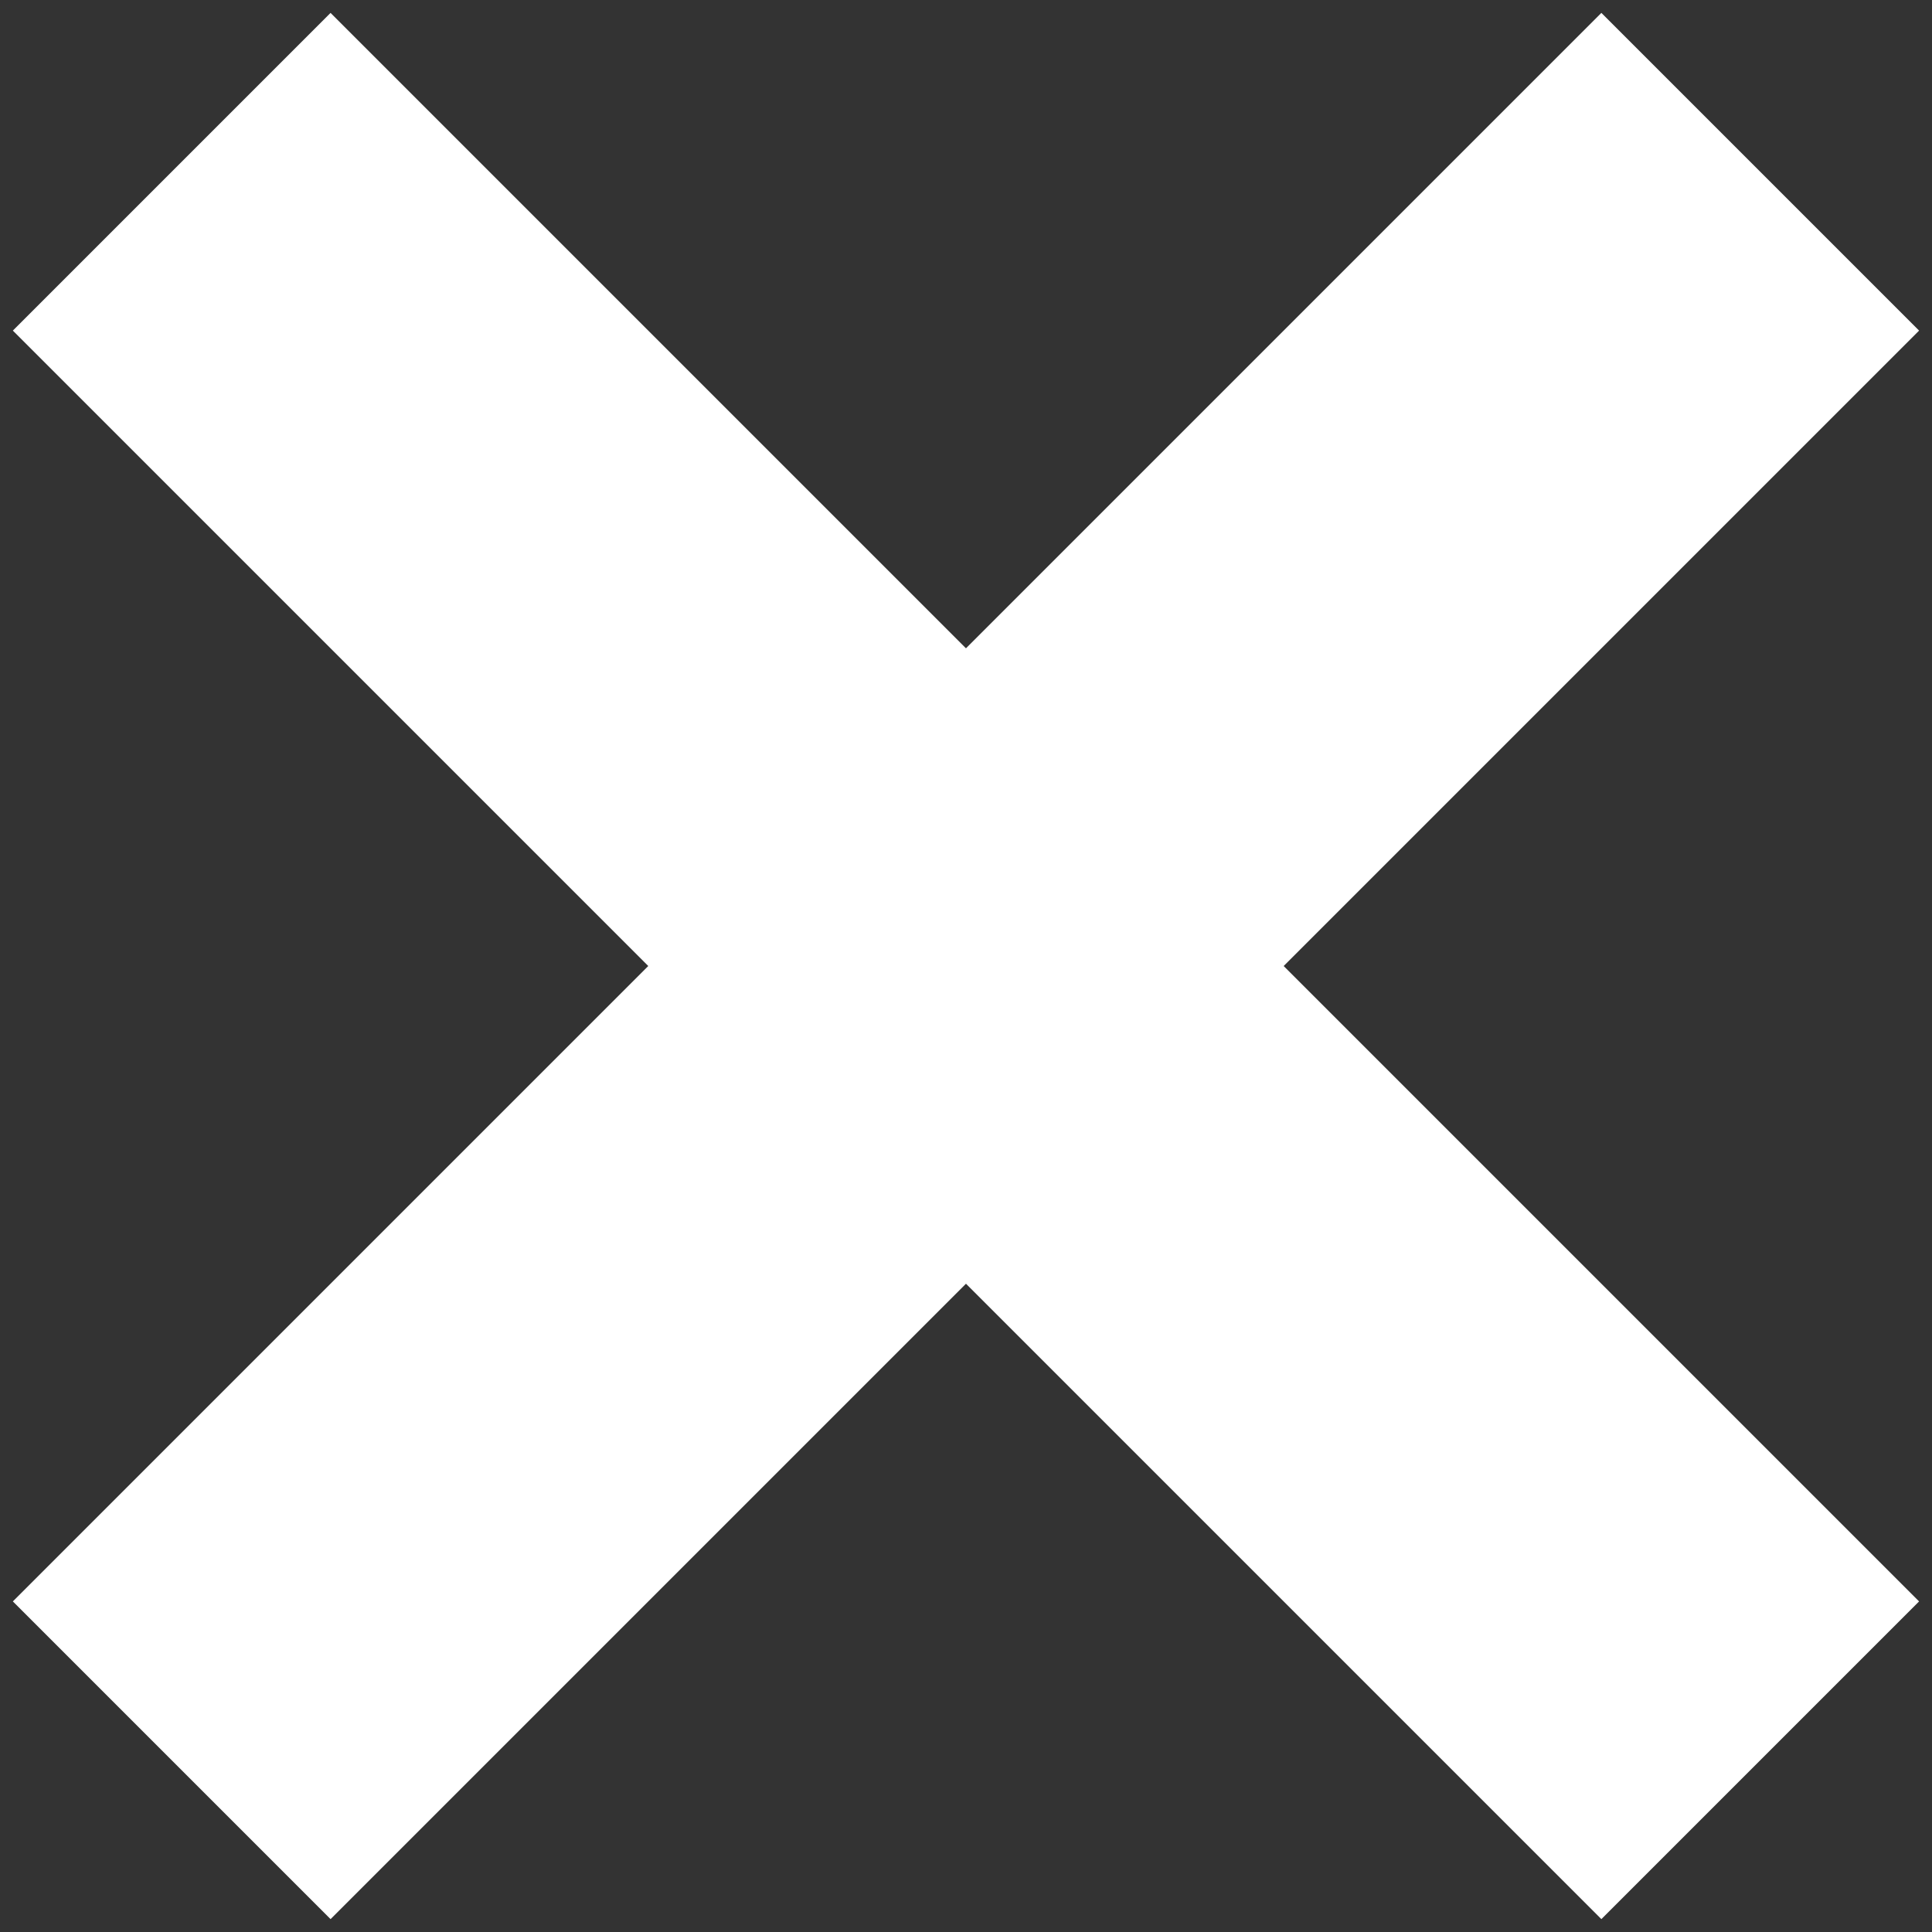 <svg width="86" height="86" viewBox="0 0 86 86" fill="none" xmlns="http://www.w3.org/2000/svg">
<rect x="0" y="0" width="86" height="86" fill="#333333" stroke="none"/>
<rect x="0.572" y="14.716" width="20" height="100" transform="rotate(-45 0.572 14.716)" fill="white"/>
<rect x="71.283" y="0.574" width="20" height="100" transform="rotate(45 71.283 0.574)" fill="white"/>
</svg>
